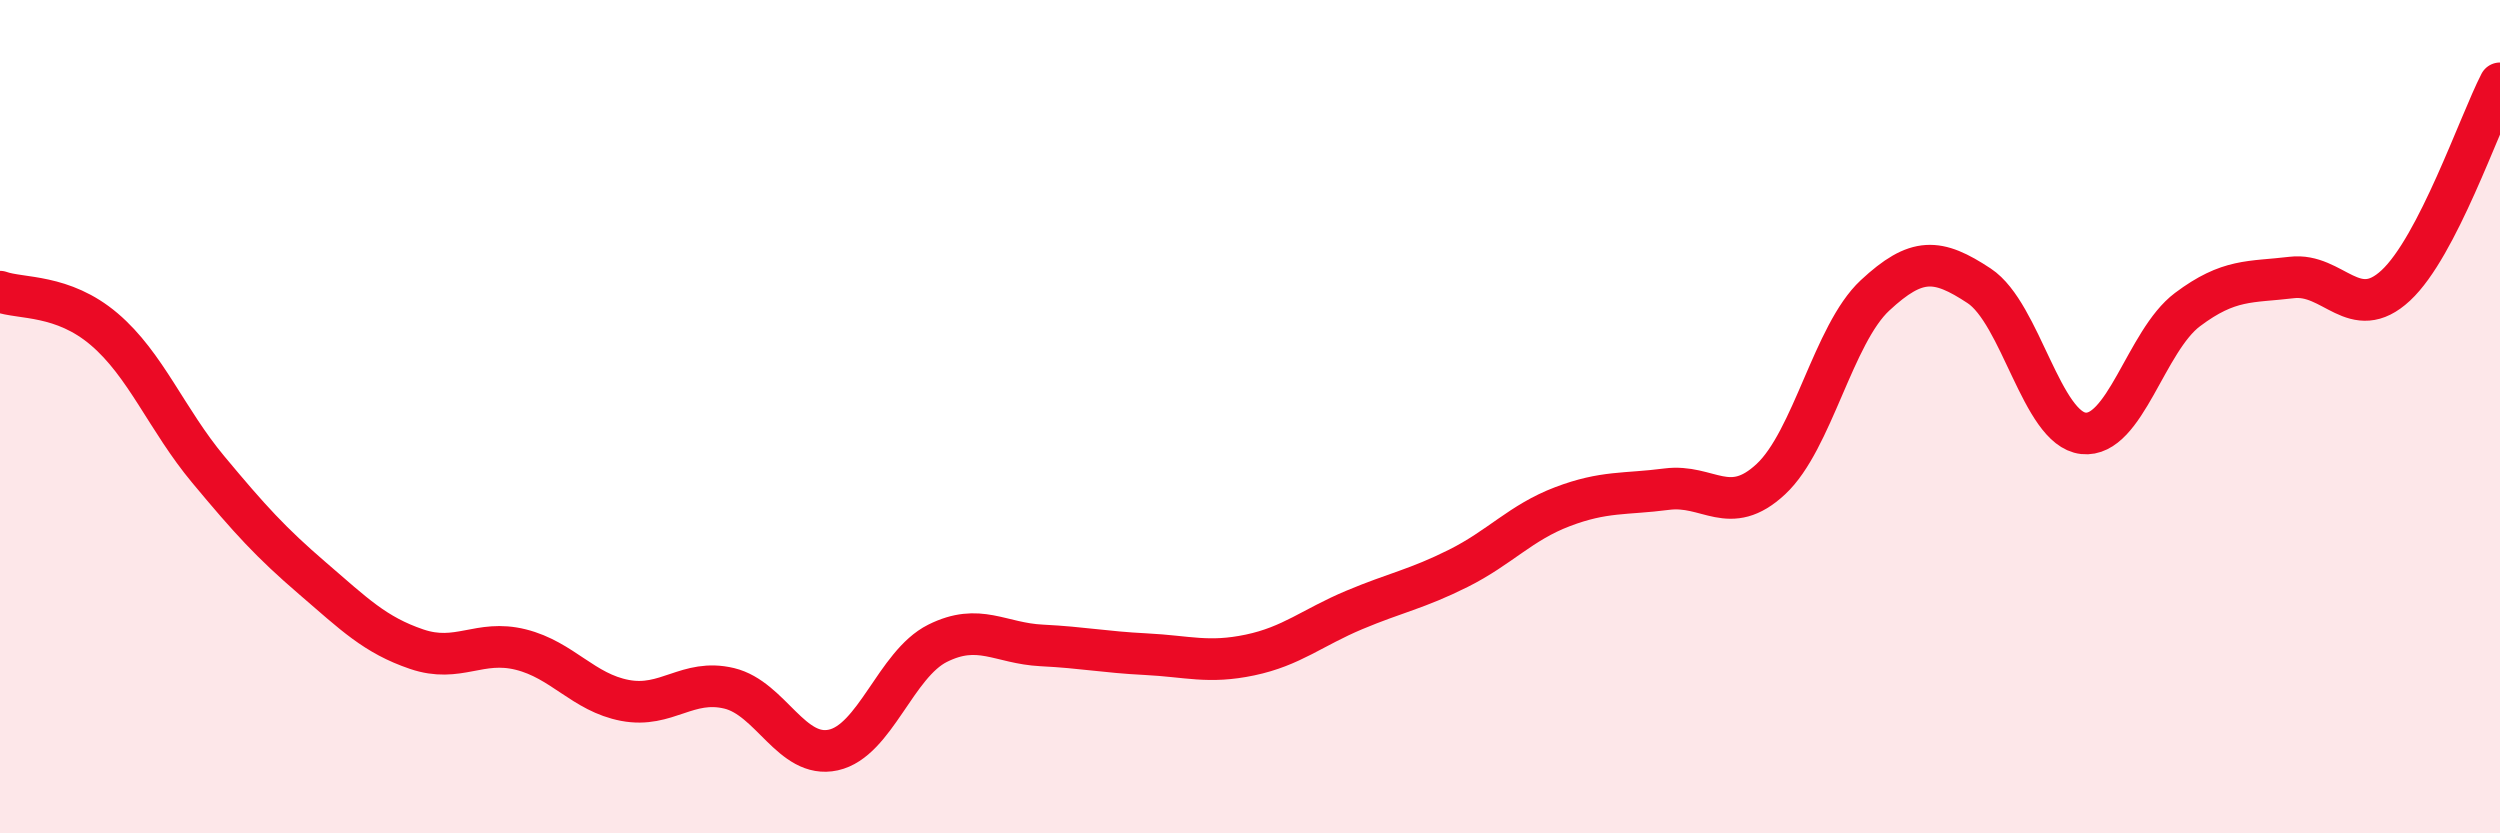 
    <svg width="60" height="20" viewBox="0 0 60 20" xmlns="http://www.w3.org/2000/svg">
      <path
        d="M 0,7 C 0.5,7.18 1.5,7.05 2.5,7.9 C 3.5,8.75 4,10.07 5,11.27 C 6,12.47 6.5,13.02 7.5,13.88 C 8.5,14.74 9,15.24 10,15.58 C 11,15.92 11.5,15.34 12.5,15.59 C 13.5,15.84 14,16.62 15,16.81 C 16,17 16.5,16.28 17.5,16.52 C 18.5,16.76 19,18.22 20,18 C 21,17.78 21.5,15.94 22.5,15.44 C 23.5,14.94 24,15.44 25,15.49 C 26,15.54 26.5,15.65 27.5,15.7 C 28.5,15.75 29,15.93 30,15.72 C 31,15.51 31.5,15.06 32.5,14.64 C 33.5,14.22 34,14.14 35,13.64 C 36,13.14 36.5,12.54 37.5,12.16 C 38.5,11.78 39,11.87 40,11.74 C 41,11.61 41.5,12.43 42.5,11.5 C 43.5,10.57 44,8.02 45,7.09 C 46,6.16 46.5,6.2 47.5,6.86 C 48.5,7.52 49,10.29 50,10.4 C 51,10.51 51.5,8.18 52.5,7.43 C 53.5,6.68 54,6.78 55,6.66 C 56,6.54 56.5,7.78 57.5,6.85 C 58.5,5.92 59.5,2.97 60,2L60 20L0 20Z"
        fill="#EB0A25"
        opacity="0.1"
        stroke-linecap="round"
        stroke-linejoin="round"
      />
      <path
        d="M 0,7 C 0.5,7.18 1.5,7.05 2.5,7.9 C 3.5,8.75 4,10.07 5,11.27 C 6,12.47 6.5,13.02 7.5,13.88 C 8.5,14.74 9,15.24 10,15.58 C 11,15.92 11.5,15.34 12.5,15.59 C 13.5,15.84 14,16.62 15,16.81 C 16,17 16.5,16.28 17.5,16.52 C 18.5,16.76 19,18.22 20,18 C 21,17.78 21.5,15.94 22.5,15.44 C 23.5,14.94 24,15.44 25,15.49 C 26,15.54 26.5,15.65 27.5,15.7 C 28.5,15.75 29,15.93 30,15.72 C 31,15.51 31.5,15.06 32.5,14.64 C 33.5,14.22 34,14.14 35,13.64 C 36,13.14 36.5,12.54 37.5,12.16 C 38.5,11.78 39,11.87 40,11.74 C 41,11.61 41.5,12.43 42.5,11.5 C 43.5,10.57 44,8.02 45,7.09 C 46,6.16 46.5,6.2 47.5,6.86 C 48.5,7.52 49,10.29 50,10.4 C 51,10.51 51.5,8.18 52.5,7.43 C 53.5,6.68 54,6.78 55,6.66 C 56,6.54 56.5,7.78 57.5,6.85 C 58.5,5.92 59.5,2.97 60,2"
        stroke="#EB0A25"
        stroke-width="1"
        fill="none"
        stroke-linecap="round"
        stroke-linejoin="round"
      />
    </svg>
  